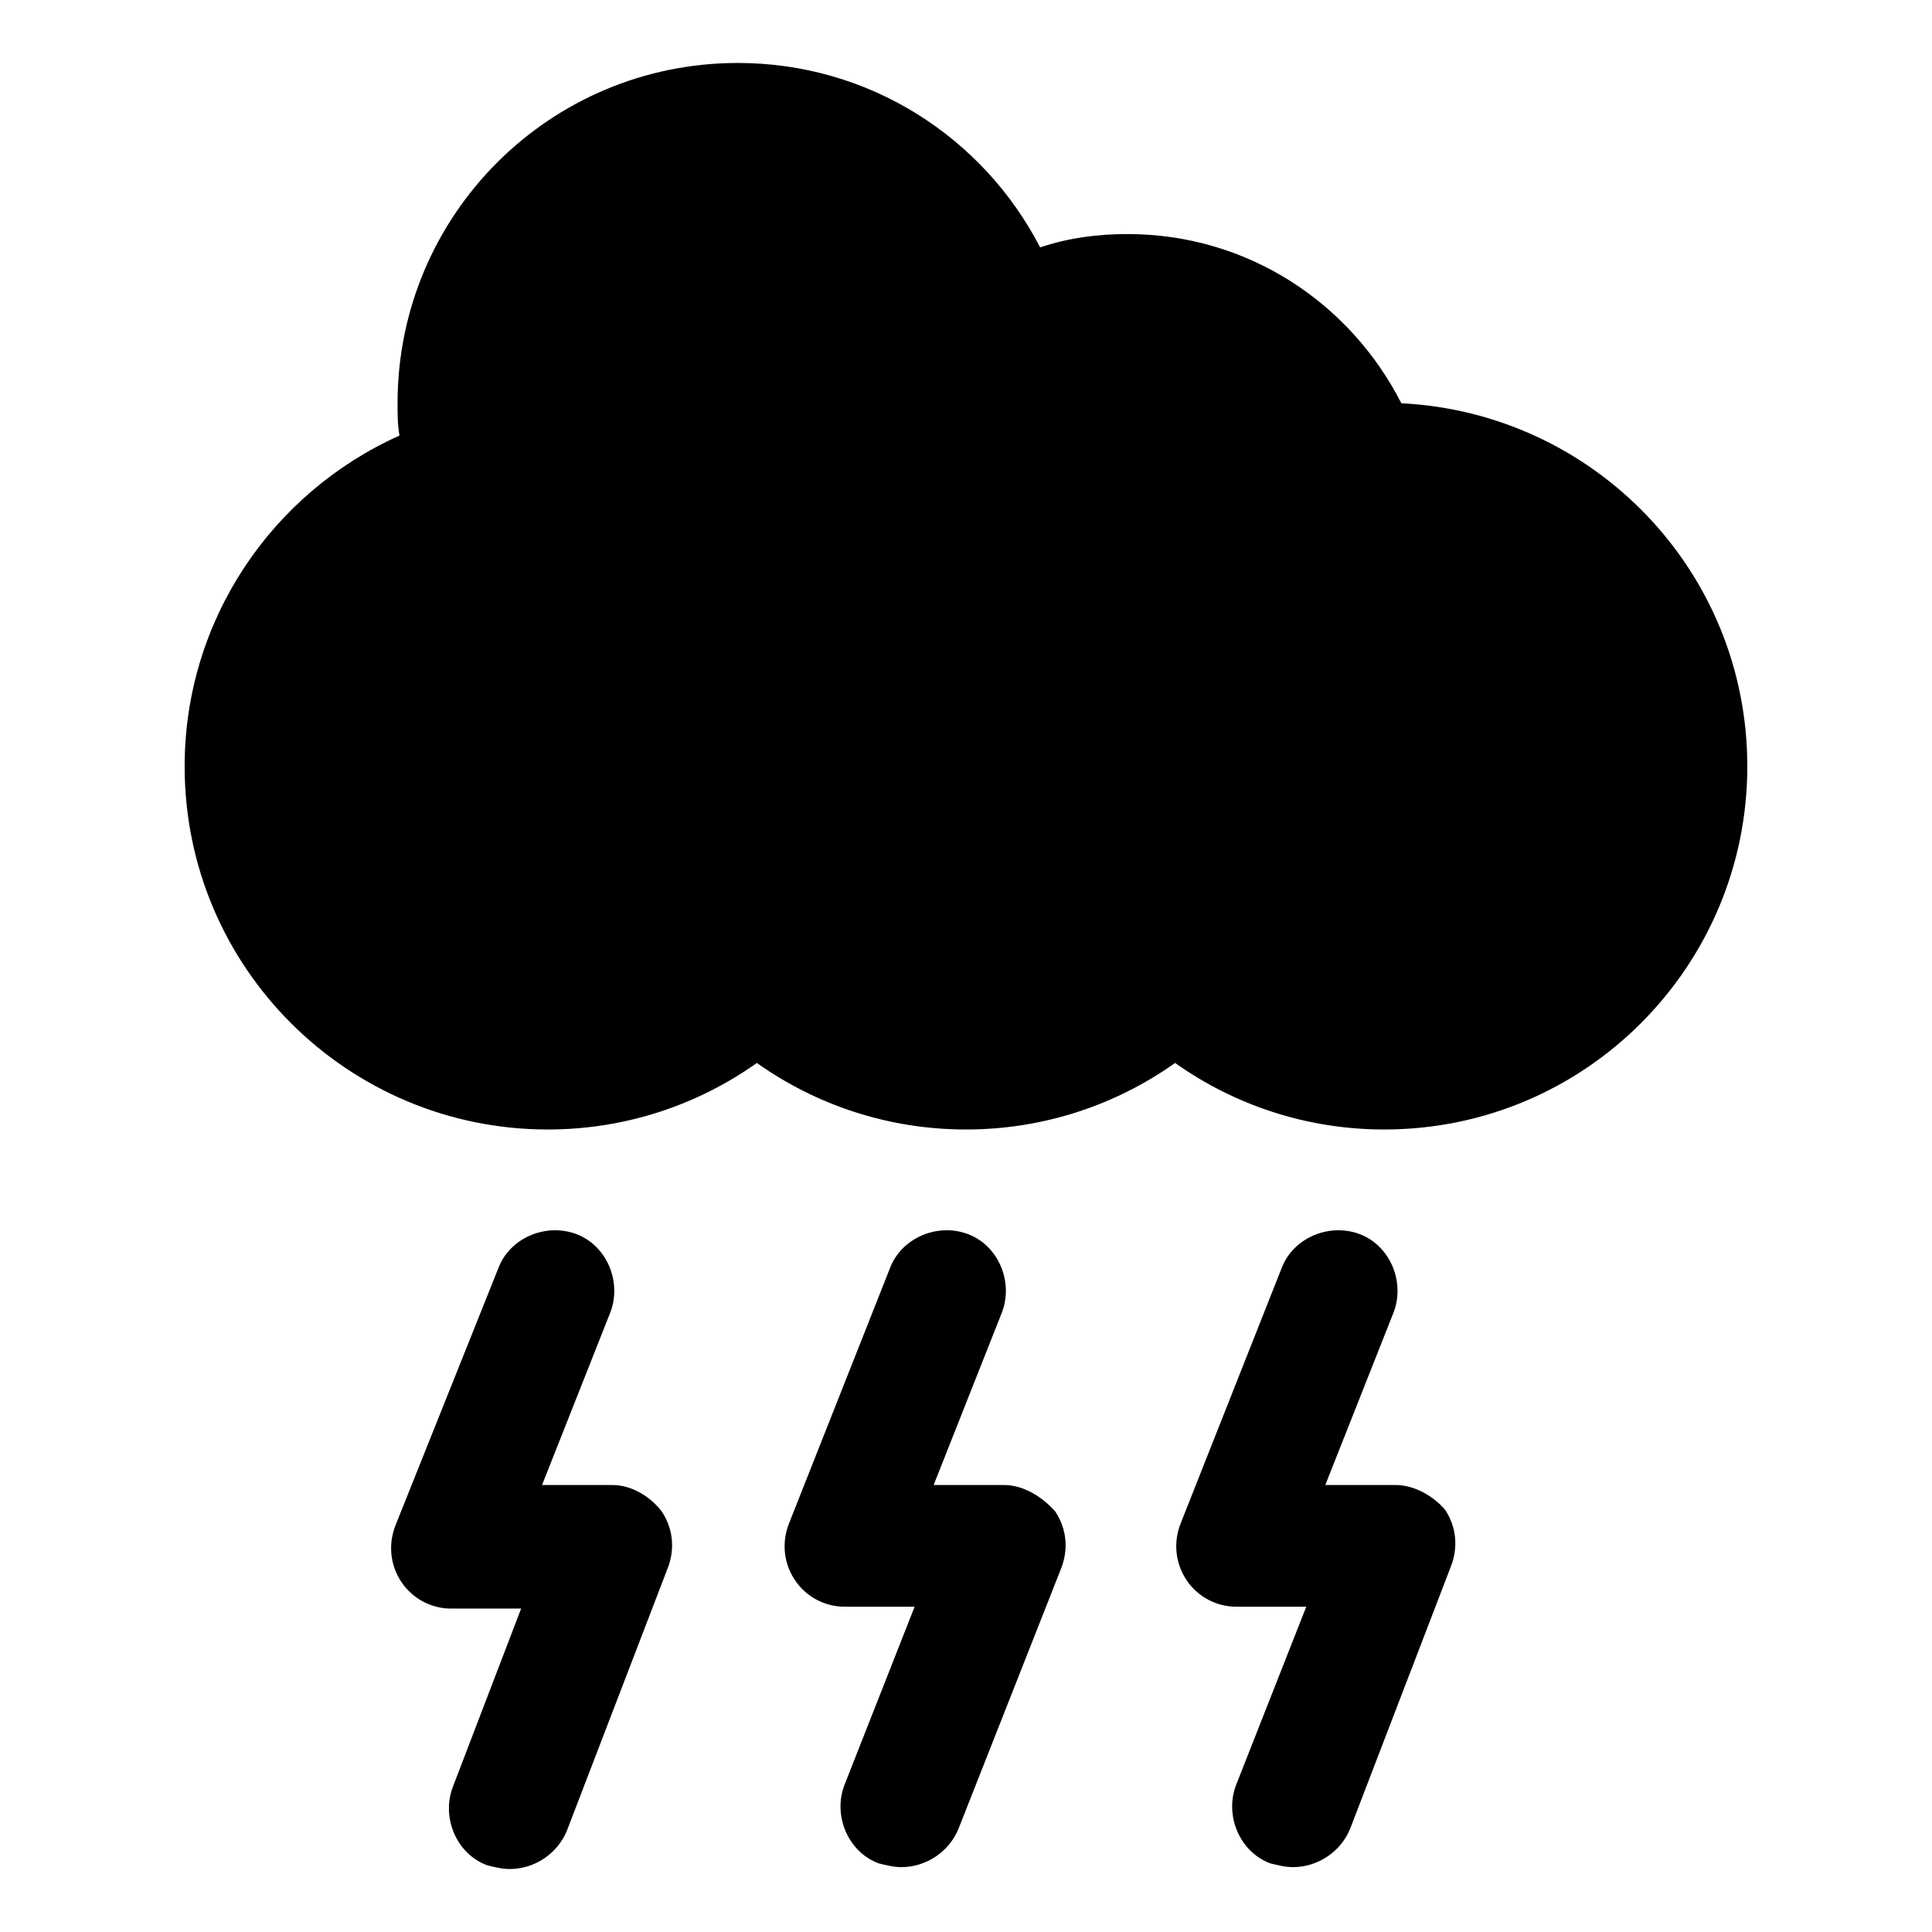 <?xml version="1.0" encoding="UTF-8"?>
<!-- The Best Svg Icon site in the world: iconSvg.co, Visit us! https://iconsvg.co -->
<svg fill="#000000" width="800px" height="800px" version="1.1" viewBox="144 144 512 512" xmlns="http://www.w3.org/2000/svg">
 <g>
  <path d="m515.37 250.87c-13.602-26.703-40.809-44.84-72.547-44.84-8.062 0-15.617 1.008-23.176 3.527-15.113-29.223-45.344-48.871-80.105-48.871-49.879 0-90.184 40.305-90.184 90.184 0 3.023 0 5.543 0.504 8.566-33.754 15.113-56.93 48.871-56.93 87.664 0 53.402 43.328 96.227 96.227 96.227 20.656 0 39.801-6.551 55.418-17.633 15.617 11.082 34.762 17.633 55.418 17.633s39.801-6.551 55.418-17.633c15.617 11.082 34.762 17.633 55.418 17.633 53.402 0 96.227-43.328 96.227-96.227 0.004-51.895-40.805-93.711-91.688-96.23z"/>
  <path d="m513.86 537.54h-18.641l18.137-45.848c3.023-8.062-1.008-17.633-9.07-20.656-8.062-3.023-17.633 1.008-20.656 9.07l-26.703 67.512c-2.016 5.039-1.512 10.578 1.512 15.113 3.023 4.535 8.062 7.055 13.098 7.055h18.641l-18.641 47.359c-3.023 8.062 1.008 17.633 9.07 20.656 2.016 0.504 4.031 1.008 6.047 1.008 6.551 0 12.594-4.031 15.113-10.078l26.703-69.527c2.016-5.039 1.512-10.578-1.512-15.113-3.019-3.527-8.059-6.551-13.098-6.551z"/>
  <path d="m410.07 537.54h-18.641l18.137-45.848c3.023-8.062-1.008-17.633-9.07-20.656-8.062-3.023-17.633 1.008-20.656 9.07l-26.703 67.512c-2.016 5.039-1.512 10.578 1.512 15.113 3.023 4.535 8.062 7.055 13.098 7.055h18.641l-18.641 47.359c-3.023 8.062 1.008 17.633 9.07 20.656 2.016 0.504 4.031 1.008 6.047 1.008 6.551 0 12.594-4.031 15.113-10.078l27.207-69.023c2.016-5.039 1.512-10.578-1.512-15.113-3.523-4.031-8.562-7.055-13.602-7.055z"/>
  <path d="m306.29 537.54h-18.641l18.137-45.848c3.023-8.062-1.008-17.633-9.07-20.656-8.062-3.023-17.633 1.008-20.656 9.07l-27.203 68.012c-2.016 5.039-1.512 10.578 1.512 15.113 3.023 4.535 8.062 7.055 13.098 7.055h18.641l-18.137 47.359c-3.023 8.062 1.008 17.633 9.07 20.656 2.016 0.504 4.031 1.008 6.047 1.008 6.551 0 12.594-4.031 15.113-10.078l26.703-69.527c2.016-5.039 1.512-10.578-1.512-15.113-3.023-4.027-8.062-7.051-13.102-7.051z"/>
 </g>
</svg>